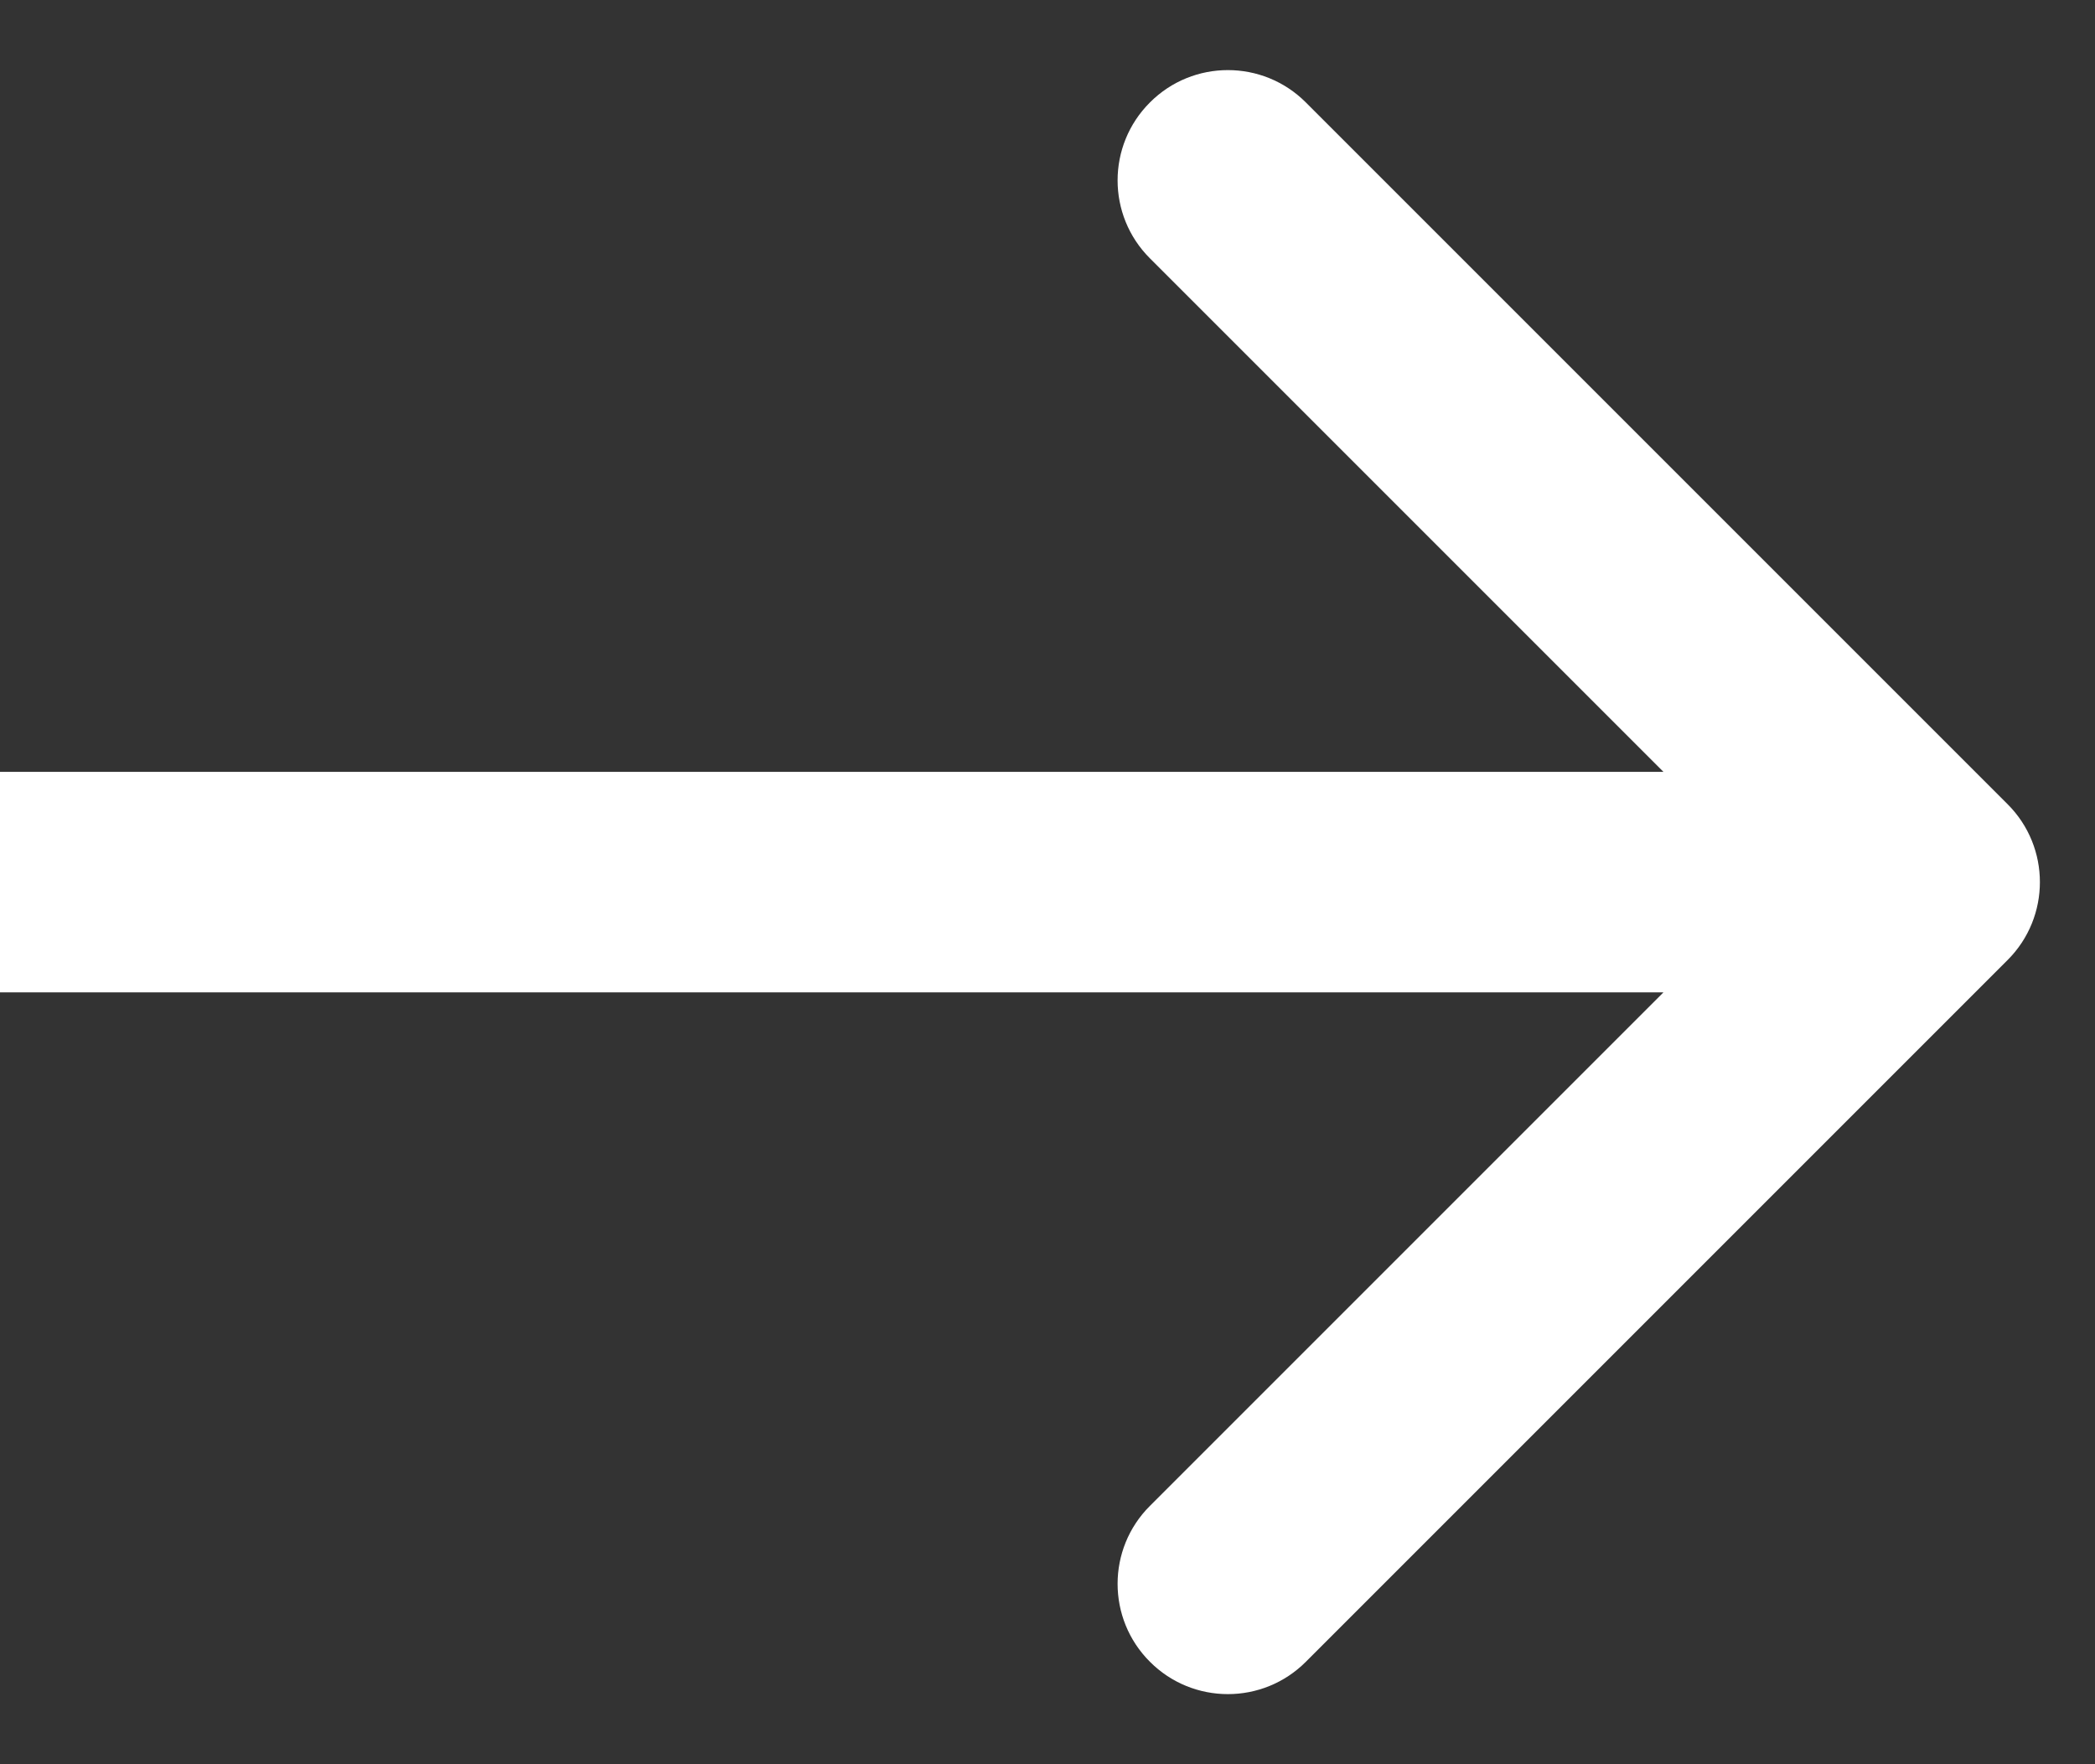 <?xml version="1.0" encoding="UTF-8"?> <svg xmlns="http://www.w3.org/2000/svg" width="19" height="16" viewBox="0 0 19 16" fill="none"><rect x="0" y="0" width="19" height="16" fill="#333333" stroke="none"/><path d="M18.207 7.293C18.598 7.683 18.598 8.317 18.207 8.707L11.843 15.071C11.453 15.462 10.819 15.462 10.429 15.071C10.038 14.681 10.038 14.047 10.429 13.657L16.086 8L10.429 2.343C10.038 1.953 10.038 1.319 10.429 0.929C10.819 0.538 11.453 0.538 11.843 0.929L18.207 7.293ZM17.5 9H0V7H17.5V9Z" fill="white"></path></svg> 